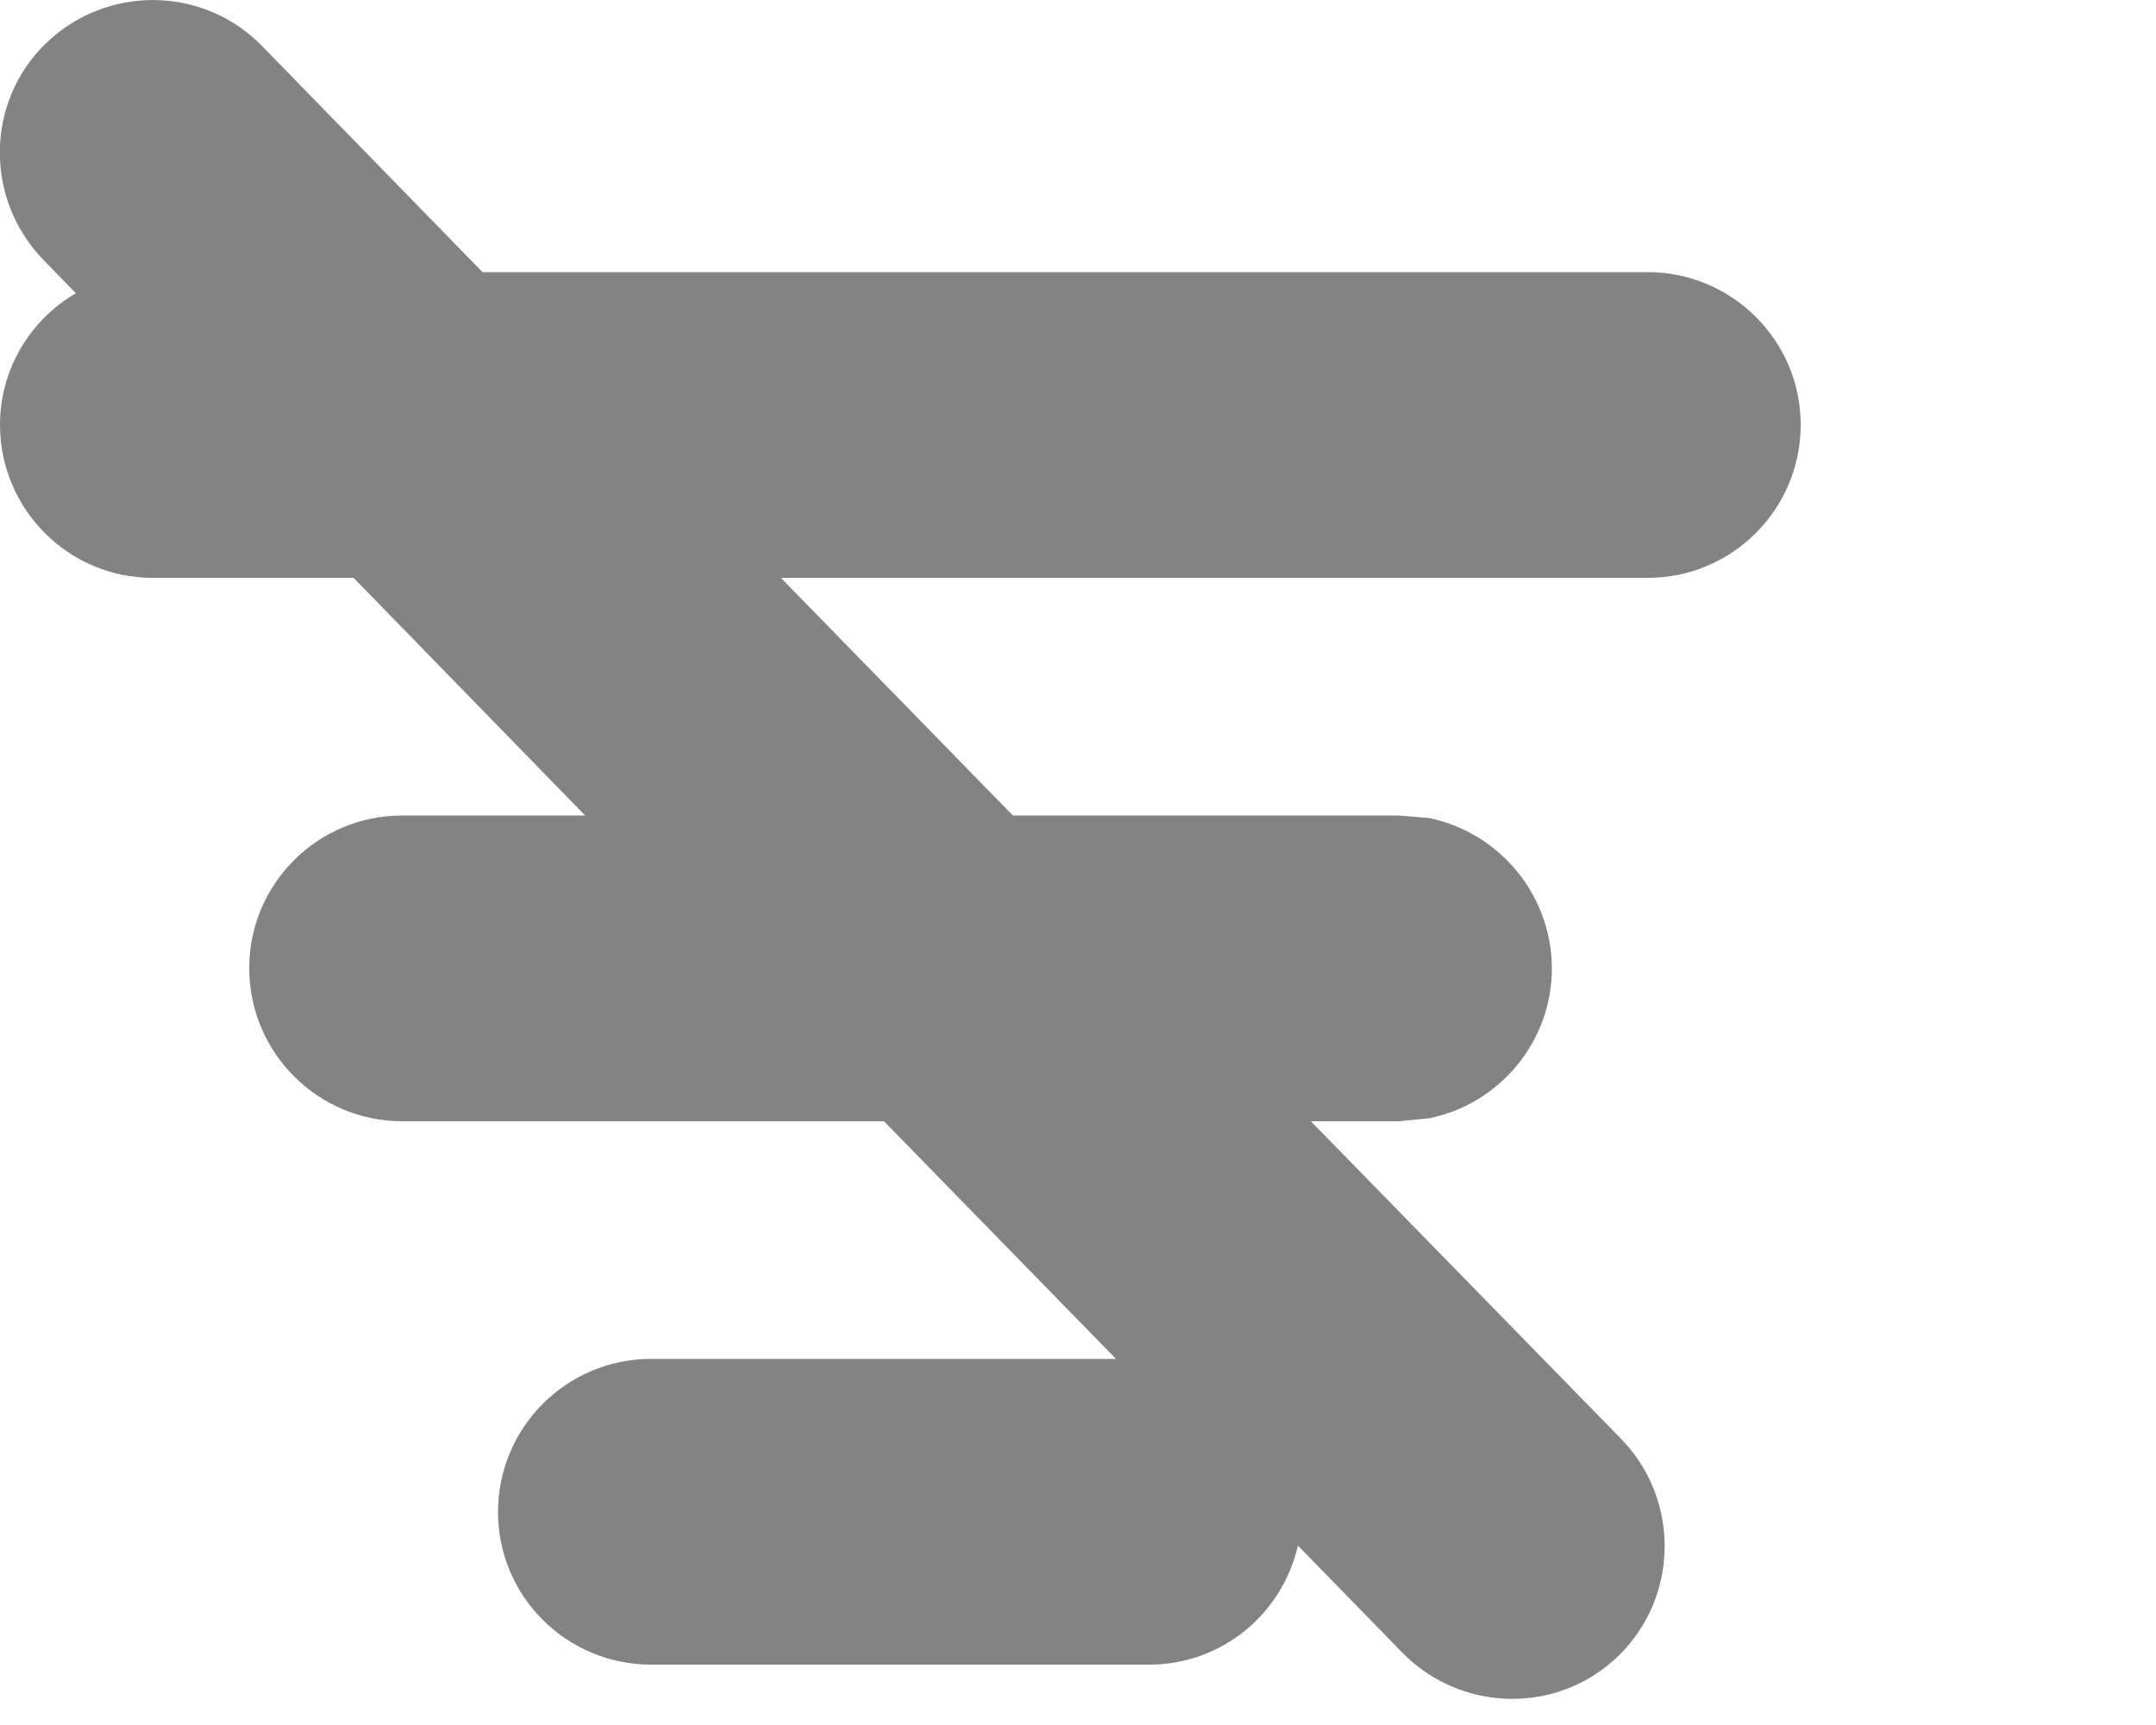 <?xml version="1.0" encoding="utf-8"?>
<svg xmlns="http://www.w3.org/2000/svg" fill="none" height="100%" overflow="visible" preserveAspectRatio="none" style="display: block;" viewBox="0 0 5 4" width="100%">
<path d="M0.106 0.101C0.247 -0.036 0.472 -0.033 0.608 0.107L1.119 0.631H3.821C4.017 0.631 4.176 0.79 4.176 0.985C4.176 1.181 4.017 1.34 3.821 1.34H1.811L2.349 1.891H3.244L3.315 1.897C3.477 1.931 3.598 2.074 3.599 2.245C3.599 2.416 3.477 2.56 3.315 2.593L3.244 2.6H3.04L3.76 3.337C3.896 3.477 3.894 3.702 3.754 3.839C3.614 3.976 3.389 3.972 3.252 3.832L3.01 3.584C2.974 3.742 2.834 3.86 2.665 3.86H1.51C1.314 3.86 1.155 3.702 1.155 3.506C1.155 3.31 1.314 3.151 1.51 3.151H2.588L2.05 2.6H0.933C0.737 2.6 0.578 2.441 0.578 2.245C0.578 2.049 0.737 1.891 0.933 1.891H1.357L0.82 1.34H0.354C0.159 1.34 0 1.181 0 0.985C0 0.855 0.071 0.741 0.176 0.68L0.101 0.603C-0.036 0.462 -0.034 0.237 0.106 0.101Z" fill="#838383" id="Union"/>
</svg>